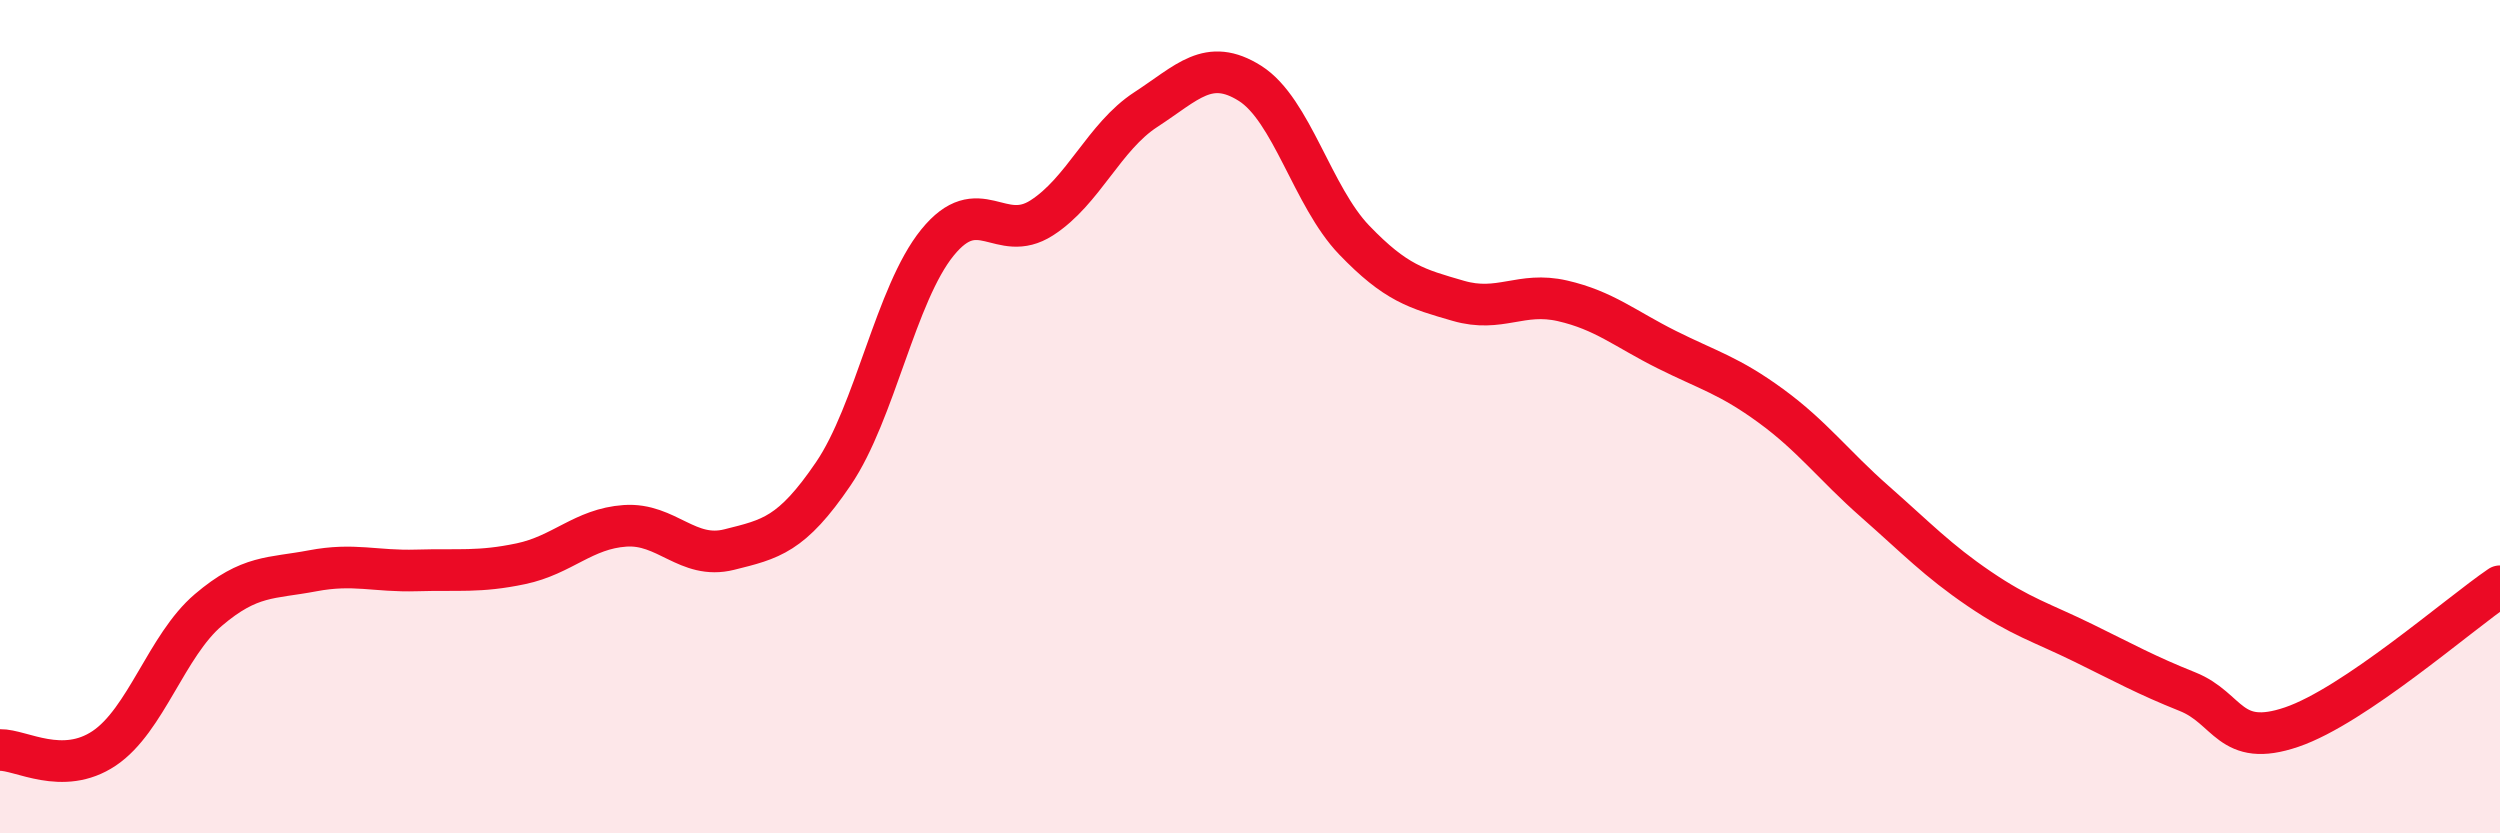 
    <svg width="60" height="20" viewBox="0 0 60 20" xmlns="http://www.w3.org/2000/svg">
      <path
        d="M 0,18 C 0.5,17.99 1.5,18.63 2.5,17.96 C 3.5,17.29 4,15.49 5,14.64 C 6,13.79 6.5,13.89 7.5,13.7 C 8.5,13.51 9,13.72 10,13.69 C 11,13.66 11.5,13.74 12.5,13.53 C 13.5,13.32 14,12.69 15,12.62 C 16,12.55 16.5,13.44 17.5,13.19 C 18.5,12.94 19,12.84 20,11.37 C 21,9.9 21.5,7.05 22.5,5.82 C 23.5,4.59 24,5.87 25,5.23 C 26,4.59 26.5,3.28 27.5,2.63 C 28.5,1.98 29,1.37 30,2 C 31,2.63 31.5,4.72 32.5,5.76 C 33.5,6.8 34,6.93 35,7.22 C 36,7.51 36.5,6.99 37.5,7.22 C 38.5,7.45 39,7.89 40,8.39 C 41,8.89 41.5,9.01 42.5,9.74 C 43.5,10.47 44,11.16 45,12.04 C 46,12.92 46.5,13.45 47.5,14.13 C 48.5,14.81 49,14.94 50,15.43 C 51,15.92 51.5,16.2 52.5,16.6 C 53.5,17 53.5,17.96 55,17.45 C 56.5,16.94 59,14.75 60,14.07L60 20L0 20Z"
        fill="#EB0A25"
        opacity="0.1"
        stroke-linecap="round"
        stroke-linejoin="round"
      />
      <path
        d="M 0,18 C 0.5,17.99 1.5,18.63 2.5,17.96 C 3.5,17.29 4,15.49 5,14.64 C 6,13.79 6.5,13.89 7.5,13.7 C 8.5,13.51 9,13.72 10,13.69 C 11,13.66 11.5,13.74 12.5,13.53 C 13.5,13.32 14,12.69 15,12.62 C 16,12.55 16.5,13.44 17.5,13.19 C 18.5,12.94 19,12.84 20,11.37 C 21,9.9 21.5,7.05 22.5,5.82 C 23.5,4.59 24,5.87 25,5.23 C 26,4.59 26.5,3.28 27.5,2.63 C 28.5,1.98 29,1.37 30,2 C 31,2.63 31.5,4.72 32.5,5.76 C 33.5,6.8 34,6.93 35,7.22 C 36,7.51 36.5,6.99 37.5,7.22 C 38.5,7.45 39,7.89 40,8.39 C 41,8.89 41.5,9.01 42.5,9.74 C 43.5,10.47 44,11.16 45,12.04 C 46,12.92 46.5,13.45 47.5,14.13 C 48.5,14.81 49,14.94 50,15.43 C 51,15.92 51.5,16.2 52.5,16.6 C 53.5,17 53.5,17.96 55,17.45 C 56.5,16.94 59,14.75 60,14.07"
        stroke="#EB0A25"
        stroke-width="1"
        fill="none"
        stroke-linecap="round"
        stroke-linejoin="round"
      />
    </svg>
  